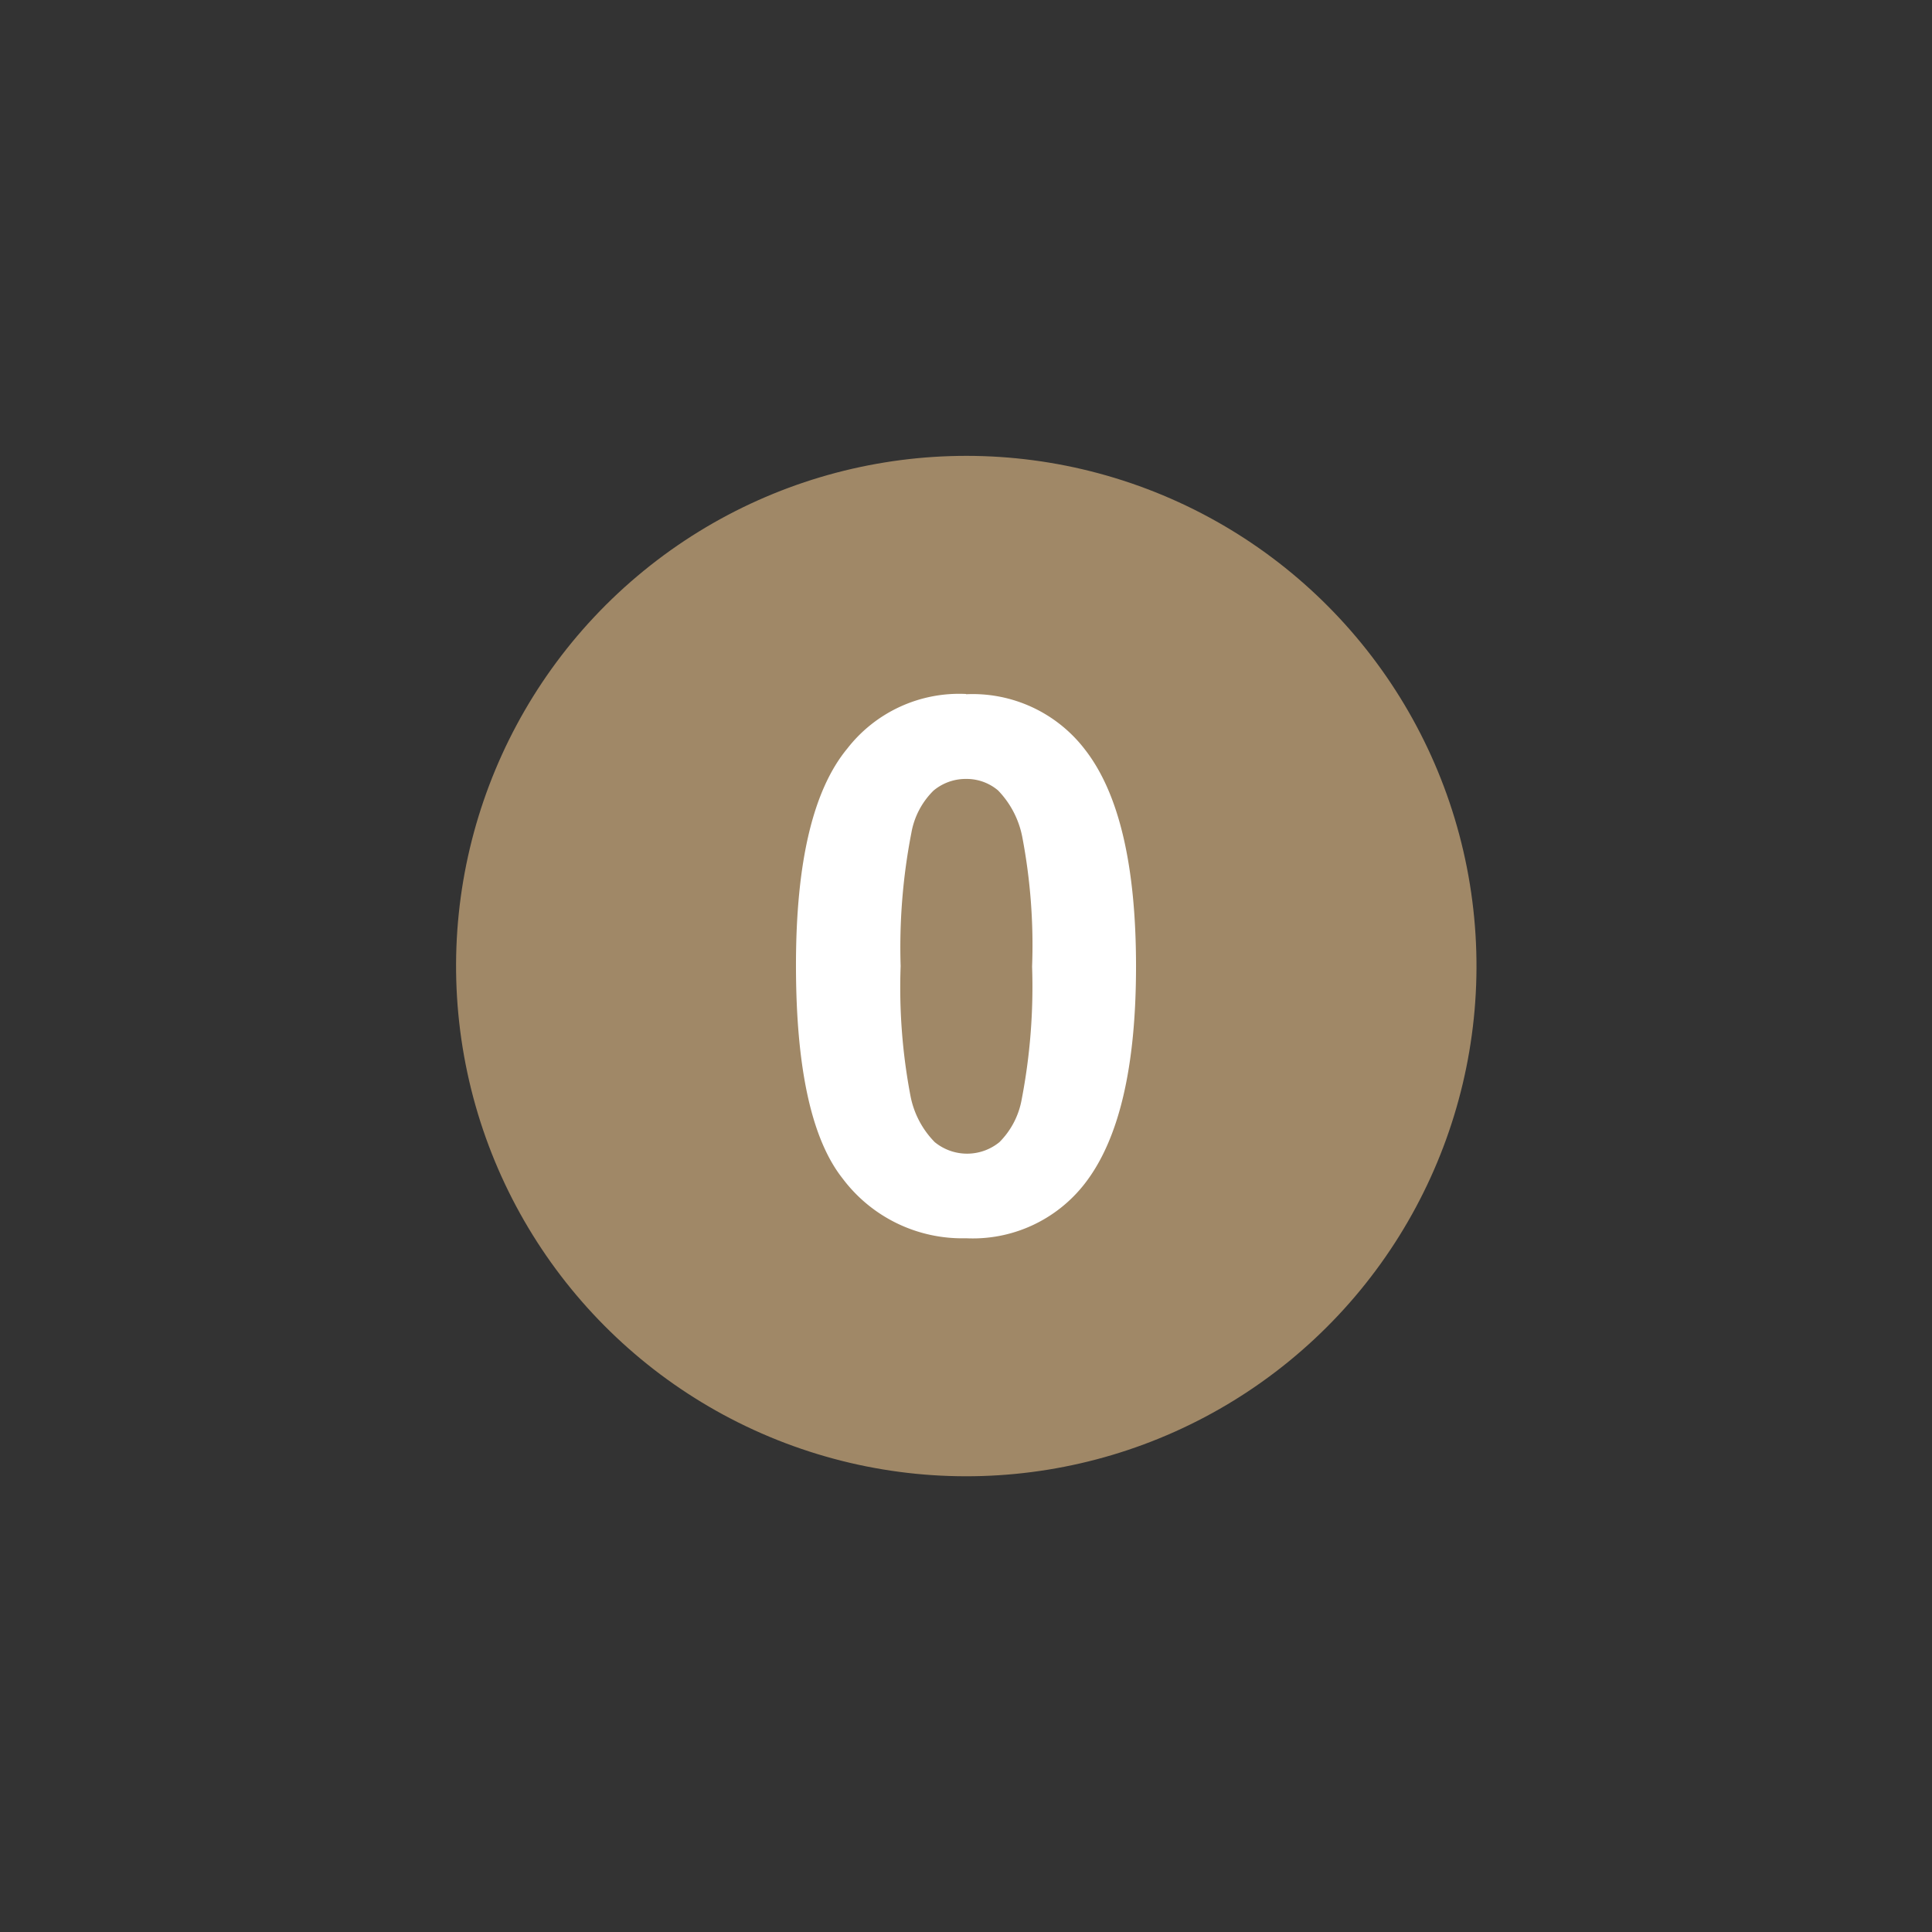 <svg id="レイヤー_1" data-name="レイヤー 1" xmlns="http://www.w3.org/2000/svg" viewBox="0 0 79.37 79.37"><rect x="0" y="0" width="79.37" height="79.37" fill="#333333" stroke="none"/><circle cx="39.69" cy="39.69" r="20.96" transform="translate(-5.84 6.87) rotate(-9.22)" style="fill:#a08867"/><path d="M39.69,32a2.06,2.06,0,0,0-1.34.48,3.22,3.22,0,0,0-.91,1.74A24.58,24.58,0,0,0,37,39.69,23.77,23.77,0,0,0,37.4,45a3.7,3.7,0,0,0,1,1.92,2.1,2.1,0,0,0,2.66,0,3.3,3.3,0,0,0,.91-1.74,24.41,24.41,0,0,0,.43-5.47A23.66,23.66,0,0,0,42,34.4a3.78,3.78,0,0,0-1-1.93A2,2,0,0,0,39.69,32Zm0-3.48a5.81,5.81,0,0,1,4.88,2.27q2.1,2.69,2.1,8.91c0,4.15-.7,7.12-2.11,8.93a5.82,5.82,0,0,1-4.87,2.24,6.14,6.14,0,0,1-5.07-2.45Q32.7,46,32.7,39.65t2.11-8.9A5.82,5.82,0,0,1,39.69,28.51Z" style="fill:#fff"/><rect width="79.37" height="79.37" style="fill:none"/></svg>